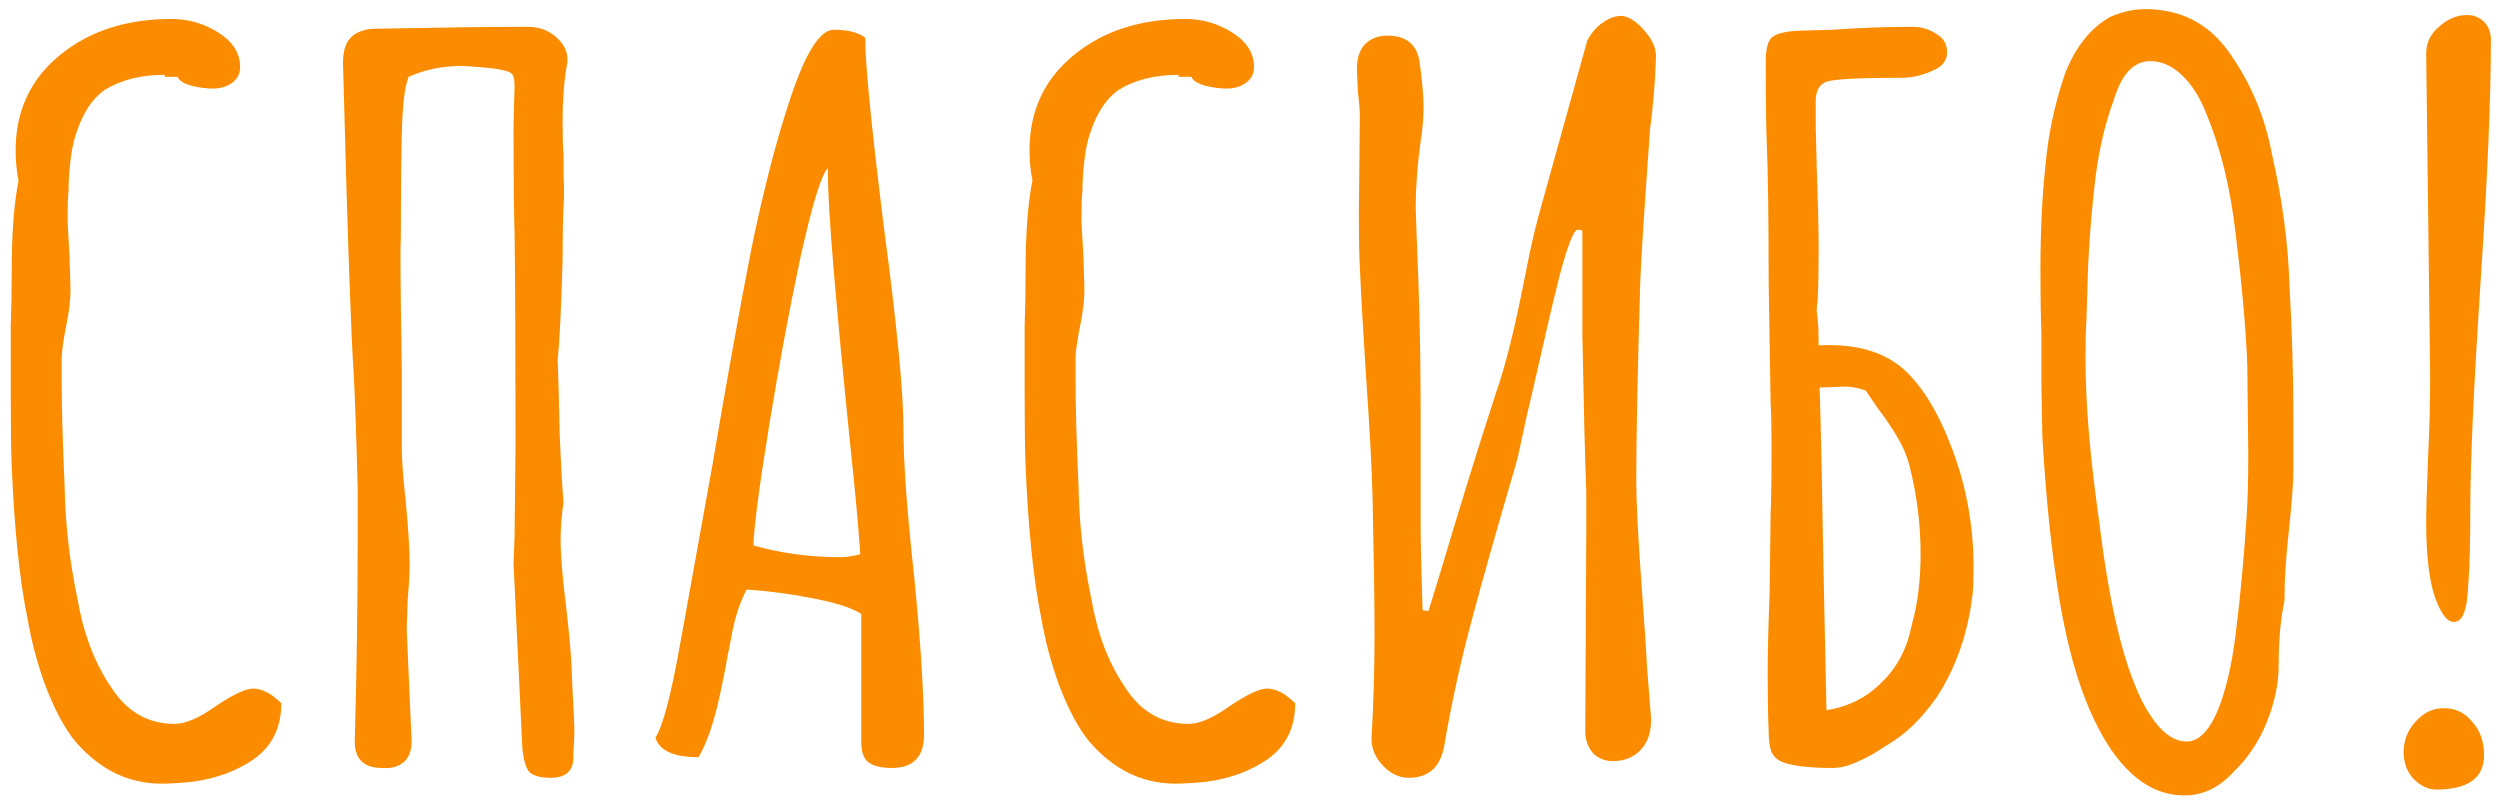 <?xml version="1.0" encoding="UTF-8"?> <svg xmlns="http://www.w3.org/2000/svg" width="153" height="49" viewBox="0 0 153 49" fill="none"> <path d="M9.896 47.96C8.776 47.96 7.736 47.7 6.776 47.18C5.856 46.66 5.056 45.96 4.376 45.08C3.776 44.24 3.236 43.18 2.756 41.9C2.276 40.58 1.916 39.22 1.676 37.82C1.196 35.46 0.876 32.36 0.716 28.52C0.676 27.6 0.656 26.02 0.656 23.78V20C0.696 18.92 0.716 17.8 0.716 16.64C0.716 14.28 0.856 12.42 1.136 11.06C1.016 10.46 0.956 9.84 0.956 9.2C0.956 6.8 1.856 4.86 3.656 3.38C5.456 1.9 7.736 1.16 10.496 1.16C11.536 1.16 12.496 1.44 13.376 2C14.256 2.56 14.696 3.26 14.696 4.1C14.696 4.5 14.536 4.82 14.216 5.06C13.896 5.3 13.496 5.42 13.016 5.42C12.616 5.42 12.176 5.36 11.696 5.24C11.256 5.12 10.976 4.94 10.856 4.7H10.076V4.58C8.596 4.58 7.356 4.9 6.356 5.54C5.636 6.06 5.076 6.92 4.676 8.12C4.516 8.56 4.396 9.12 4.316 9.8C4.236 10.48 4.196 11.1 4.196 11.66C4.156 11.98 4.136 12.62 4.136 13.58L4.256 15.68L4.316 17.72C4.316 18.32 4.236 19.02 4.076 19.82C3.876 20.82 3.776 21.52 3.776 21.92V23.36C3.776 24.92 3.836 27.06 3.956 29.78C3.996 32.06 4.256 34.34 4.736 36.62C5.096 38.74 5.776 40.54 6.776 42.02C7.736 43.54 9.036 44.3 10.676 44.3C11.356 44.3 12.196 43.94 13.196 43.22C14.276 42.5 15.036 42.14 15.476 42.14C16.036 42.14 16.616 42.44 17.216 43.04C17.216 44.52 16.656 45.66 15.536 46.46C14.496 47.18 13.256 47.64 11.816 47.84C11.016 47.92 10.376 47.96 9.896 47.96ZM33.711 47.6C33.071 47.6 32.63 47.48 32.391 47.24C32.191 47 32.05 46.54 31.971 45.86L31.43 34.52L31.491 32.84L31.55 27.26C31.55 21.46 31.53 17.1 31.491 14.18C31.451 13.22 31.43 11.04 31.43 7.64L31.491 5.24C31.491 4.8 31.41 4.54 31.25 4.46C31.09 4.34 30.651 4.24 29.93 4.16C29.131 4.08 28.55 4.04 28.191 4.04C27.07 4.04 26.011 4.26 25.011 4.7C24.77 5.26 24.631 6.42 24.59 8.18C24.55 9.94 24.53 12.1 24.53 14.66C24.491 15.26 24.511 17.88 24.59 22.52V27.38C24.59 28.14 24.671 29.24 24.831 30.68C24.991 32.36 25.07 33.64 25.07 34.52C25.07 35.08 25.03 35.8 24.951 36.68L24.89 38.54L25.191 45.38C25.191 45.94 25.03 46.36 24.71 46.64C24.39 46.92 23.951 47.04 23.39 47C22.27 47 21.71 46.46 21.71 45.38C21.831 41.18 21.89 36.96 21.89 32.72V29.9C21.811 26.78 21.73 24.46 21.651 22.94C21.57 21.74 21.491 20.02 21.41 17.78C21.291 14.62 21.151 9.98 20.991 3.86C20.991 3.18 21.131 2.68 21.41 2.36C21.73 2 22.21 1.8 22.851 1.76C27.011 1.68 30.151 1.64 32.27 1.64C33.031 1.64 33.651 1.88 34.13 2.36C34.651 2.84 34.831 3.42 34.67 4.1C34.511 5.06 34.431 6.16 34.431 7.4C34.431 8.32 34.45 9.02 34.49 9.5C34.49 9.86 34.49 10.3 34.49 10.82C34.531 11.34 34.531 11.94 34.49 12.62C34.45 13.5 34.431 14.6 34.431 15.92C34.35 18.8 34.251 20.84 34.13 22.04C34.17 22.96 34.211 24.44 34.251 26.48C34.331 28.48 34.41 29.9 34.49 30.74C34.37 31.5 34.31 32.28 34.31 33.08C34.31 34 34.431 35.42 34.67 37.34C34.831 38.74 34.931 39.84 34.971 40.64L35.031 42.08C35.111 43.36 35.151 44.3 35.151 44.9L35.09 46.22C35.13 47.14 34.67 47.6 33.711 47.6ZM54.57 47C53.93 47 53.45 46.88 53.13 46.64C52.85 46.4 52.71 46 52.71 45.44V37.58C52.19 37.22 51.21 36.9 49.77 36.62C48.33 36.34 46.97 36.16 45.69 36.08C45.25 36.92 44.93 37.94 44.73 39.14L44.49 40.34C44.45 40.62 44.33 41.24 44.13 42.2C43.93 43.16 43.71 44 43.47 44.72C43.23 45.4 42.99 45.94 42.75 46.34C41.23 46.34 40.35 45.94 40.11 45.14C40.55 44.5 41.05 42.62 41.61 39.5L43.59 28.52C44.47 23.32 45.27 18.88 45.99 15.2C46.75 11.52 47.55 8.44 48.39 5.96C49.31 3.2 50.19 1.82 51.03 1.82C51.87 1.82 52.51 1.98 52.95 2.3C52.95 3.9 53.33 7.76 54.09 13.88C54.89 19.88 55.29 23.98 55.29 26.18C55.29 28.3 55.51 31.34 55.95 35.3C56.35 39.34 56.55 42.56 56.55 44.96C56.55 46.32 55.89 47 54.57 47ZM51.45 34.1C51.77 34.1 52.17 34.04 52.65 33.92C52.53 32.16 52.33 29.98 52.05 27.38C51.13 18.34 50.67 12.8 50.67 10.76V10.28C50.27 10.68 49.71 12.5 48.99 15.74C48.31 18.94 47.67 22.38 47.07 26.06C46.47 29.74 46.15 32.18 46.11 33.38C47.79 33.86 49.57 34.1 51.45 34.1ZM71.946 47.96C70.826 47.96 69.786 47.7 68.826 47.18C67.906 46.66 67.106 45.96 66.426 45.08C65.826 44.24 65.286 43.18 64.806 41.9C64.326 40.58 63.966 39.22 63.726 37.82C63.246 35.46 62.926 32.36 62.766 28.52C62.726 27.6 62.706 26.02 62.706 23.78V20C62.746 18.92 62.766 17.8 62.766 16.64C62.766 14.28 62.906 12.42 63.186 11.06C63.066 10.46 63.006 9.84 63.006 9.2C63.006 6.8 63.906 4.86 65.706 3.38C67.506 1.9 69.786 1.16 72.546 1.16C73.586 1.16 74.546 1.44 75.426 2C76.306 2.56 76.746 3.26 76.746 4.1C76.746 4.5 76.586 4.82 76.266 5.06C75.946 5.3 75.546 5.42 75.066 5.42C74.666 5.42 74.226 5.36 73.746 5.24C73.306 5.12 73.026 4.94 72.906 4.7H72.126V4.58C70.646 4.58 69.406 4.9 68.406 5.54C67.686 6.06 67.126 6.92 66.726 8.12C66.566 8.56 66.446 9.12 66.366 9.8C66.286 10.48 66.246 11.1 66.246 11.66C66.206 11.98 66.186 12.62 66.186 13.58L66.306 15.68L66.366 17.72C66.366 18.32 66.286 19.02 66.126 19.82C65.926 20.82 65.826 21.52 65.826 21.92V23.36C65.826 24.92 65.886 27.06 66.006 29.78C66.046 32.06 66.306 34.34 66.786 36.62C67.146 38.74 67.826 40.54 68.826 42.02C69.786 43.54 71.086 44.3 72.726 44.3C73.406 44.3 74.246 43.94 75.246 43.22C76.326 42.5 77.086 42.14 77.526 42.14C78.086 42.14 78.666 42.44 79.266 43.04C79.266 44.52 78.706 45.66 77.586 46.46C76.546 47.18 75.306 47.64 73.866 47.84C73.066 47.92 72.426 47.96 71.946 47.96ZM86.221 47.6C85.621 47.6 85.081 47.34 84.601 46.82C84.121 46.3 83.901 45.72 83.941 45.08C84.061 43.04 84.121 40.96 84.121 38.84C84.121 37 84.081 34.2 84.001 30.44C83.961 28.72 83.821 26.14 83.581 22.7C83.541 22.02 83.481 21.04 83.401 19.76C83.321 18.44 83.261 17.28 83.221 16.28C83.181 15.6 83.161 14.58 83.161 13.22L83.221 7.1C83.221 6.74 83.181 6.24 83.101 5.6L83.041 4.22C83.041 3.58 83.201 3.08 83.521 2.72C83.881 2.36 84.341 2.18 84.901 2.18C86.061 2.18 86.721 2.72 86.881 3.8C87.041 5 87.121 5.9 87.121 6.5C87.121 7.22 87.061 7.94 86.941 8.66C86.741 10.14 86.641 11.48 86.641 12.68L86.701 14.48C86.861 18.16 86.941 21.54 86.941 24.62V31.76C86.941 33 86.981 34.86 87.061 37.34L87.421 37.4L88.141 35.06C89.341 31.02 90.481 27.34 91.561 24.02C92.121 22.46 92.721 20.04 93.361 16.76C93.641 15.32 93.901 14.16 94.141 13.28L97.141 2.48C97.421 1.96 97.761 1.58 98.161 1.34C98.561 1.06 98.961 0.94 99.361 0.98C99.841 1.1 100.301 1.44 100.741 2C101.181 2.52 101.381 3.04 101.341 3.56C101.301 4.96 101.181 6.42 100.981 7.94C100.621 12.94 100.421 16.08 100.381 17.36C100.221 22.72 100.141 26.74 100.141 29.42C100.141 30.7 100.241 32.72 100.441 35.48C100.641 38.2 100.761 40 100.801 40.88L101.041 43.88C101.081 44.72 100.881 45.38 100.441 45.86C100.001 46.34 99.421 46.58 98.701 46.58C98.261 46.58 97.881 46.44 97.561 46.16C97.241 45.84 97.061 45.42 97.021 44.9V44.36L97.081 32.3V30.14C97.001 28.06 96.921 24.86 96.841 20.54V18.08V14.12C96.801 14.08 96.701 14.06 96.541 14.06C96.301 14.1 95.941 15.02 95.461 16.82C95.021 18.58 94.601 20.36 94.201 22.16C93.801 23.92 93.541 25.04 93.421 25.52C93.061 27.24 92.841 28.22 92.761 28.46C91.641 32.26 90.741 35.44 90.061 38C89.381 40.52 88.821 43.08 88.381 45.68C88.141 46.96 87.421 47.6 86.221 47.6ZM112.141 47C110.861 47 109.901 46.9 109.261 46.7C108.861 46.58 108.581 46.36 108.421 46.04C108.301 45.72 108.241 45.28 108.241 44.72C108.201 43.88 108.181 42.7 108.181 41.18C108.181 39.98 108.221 38.34 108.301 36.26L108.361 31.46C108.401 30.58 108.421 29.28 108.421 27.56C108.421 26.28 108.401 25.32 108.361 24.68L108.241 17.24C108.241 13.4 108.201 10.52 108.121 8.6C108.081 7.52 108.061 5.92 108.061 3.8C108.061 3.04 108.181 2.54 108.421 2.3C108.701 2.06 109.241 1.92 110.041 1.88L112.141 1.82C113.821 1.7 115.461 1.64 117.061 1.64C117.661 1.64 118.221 1.84 118.741 2.24C119.021 2.48 119.161 2.8 119.161 3.2C119.161 3.64 118.941 3.98 118.501 4.22C117.781 4.58 117.081 4.76 116.401 4.76C113.801 4.76 112.261 4.84 111.781 5C111.341 5.16 111.121 5.56 111.121 6.2C111.121 6.8 111.121 7.28 111.121 7.64L111.181 10.16C111.261 12.4 111.301 14.08 111.301 15.2C111.301 16.6 111.281 17.66 111.241 18.38C111.201 18.62 111.181 18.84 111.181 19.04C111.221 19.24 111.241 19.42 111.241 19.58C111.281 19.86 111.301 20.38 111.301 21.14C113.421 21.02 115.101 21.46 116.341 22.46C117.541 23.46 118.581 25.12 119.461 27.44C120.341 29.76 120.781 32.18 120.781 34.7C120.781 35.46 120.761 36.02 120.721 36.38C120.441 38.74 119.721 40.82 118.561 42.62C117.641 43.94 116.641 44.92 115.561 45.56C115.361 45.68 115.041 45.88 114.601 46.16C114.161 46.4 113.741 46.6 113.341 46.76C112.941 46.92 112.541 47 112.141 47ZM111.781 43.46C113.101 43.26 114.221 42.7 115.141 41.78C116.101 40.86 116.721 39.68 117.001 38.24C117.361 36.96 117.541 35.52 117.541 33.92C117.541 32.12 117.321 30.34 116.881 28.58C116.721 27.94 116.461 27.32 116.101 26.72C115.741 26.12 115.361 25.56 114.961 25.04C114.601 24.52 114.341 24.14 114.181 23.9C113.741 23.74 113.301 23.66 112.861 23.66L111.361 23.72C111.441 26.2 111.521 29.96 111.601 35L111.781 43.46ZM133.694 48.68C132.614 48.68 131.634 48.32 130.754 47.6C129.874 46.88 129.114 45.9 128.474 44.66C127.314 42.5 126.454 39.54 125.894 35.78C125.494 33.18 125.194 30.18 124.994 26.78L124.934 23.6V20.36C124.894 19.32 124.874 18.06 124.874 16.58C124.874 14.18 124.974 12.06 125.174 10.22C125.334 8.3 125.734 6.4 126.374 4.52C127.014 2.88 127.934 1.72 129.134 1.04C129.854 0.72 130.574 0.56 131.294 0.56C133.414 0.56 135.094 1.4 136.334 3.08C137.694 4.96 138.594 7.06 139.034 9.38C139.674 12.18 140.034 14.86 140.114 17.42C140.274 20.26 140.354 22.94 140.354 25.46V28.88C140.354 29.56 140.254 30.84 140.054 32.72C139.894 34.2 139.814 35.46 139.814 36.5V36.74C139.574 37.86 139.454 39.18 139.454 40.7C139.454 41.82 139.214 42.98 138.734 44.18C138.254 45.38 137.574 46.4 136.694 47.24C135.814 48.2 134.814 48.68 133.694 48.68ZM133.814 45.38C134.614 45.38 135.294 44.64 135.854 43.16C136.334 41.84 136.674 40.24 136.874 38.36C137.114 36.44 137.314 34.28 137.474 31.88C137.554 30.84 137.594 29.5 137.594 27.86L137.534 22.34C137.454 20.18 137.214 17.48 136.814 14.24C136.494 11.48 135.894 9.04 135.014 6.92C134.614 5.92 134.114 5.14 133.514 4.58C132.914 4.02 132.274 3.74 131.594 3.74C130.594 3.74 129.854 4.52 129.374 6.08C128.774 7.72 128.374 9.52 128.174 11.48C127.934 13.6 127.794 15.62 127.754 17.54L127.694 19.52C127.654 20.08 127.634 20.84 127.634 21.8V22.04C127.634 24.72 127.914 28.02 128.474 31.94C129.114 37.26 130.054 41.04 131.294 43.28C132.094 44.68 132.934 45.38 133.814 45.38ZM150.163 38.06C149.763 38.06 149.383 37.56 149.023 36.56C148.663 35.52 148.483 33.98 148.483 31.94C148.483 31.22 148.523 29.86 148.603 27.86C148.683 26.38 148.723 24.74 148.723 22.94L148.603 13.1L148.483 3.26C148.483 2.62 148.743 2.08 149.263 1.64C149.783 1.16 150.363 0.92 151.003 0.92C151.403 0.92 151.743 1.06 152.023 1.34C152.303 1.62 152.443 1.98 152.443 2.42C152.443 5.94 152.243 10.72 151.843 16.76C151.403 23.44 151.183 28.22 151.183 31.1C151.183 33.22 151.143 34.76 151.062 35.72C151.023 36.64 150.923 37.26 150.763 37.58C150.643 37.9 150.443 38.06 150.163 38.06ZM149.083 48.32C148.603 48.32 148.143 48.1 147.703 47.66C147.303 47.22 147.103 46.68 147.103 46.04C147.103 45.32 147.343 44.7 147.823 44.18C148.303 43.62 148.883 43.34 149.563 43.34C150.283 43.34 150.863 43.62 151.303 44.18C151.783 44.7 152.023 45.38 152.023 46.22C152.023 47.62 151.043 48.32 149.083 48.32Z" fill="#FB8C00"></path> </svg> 